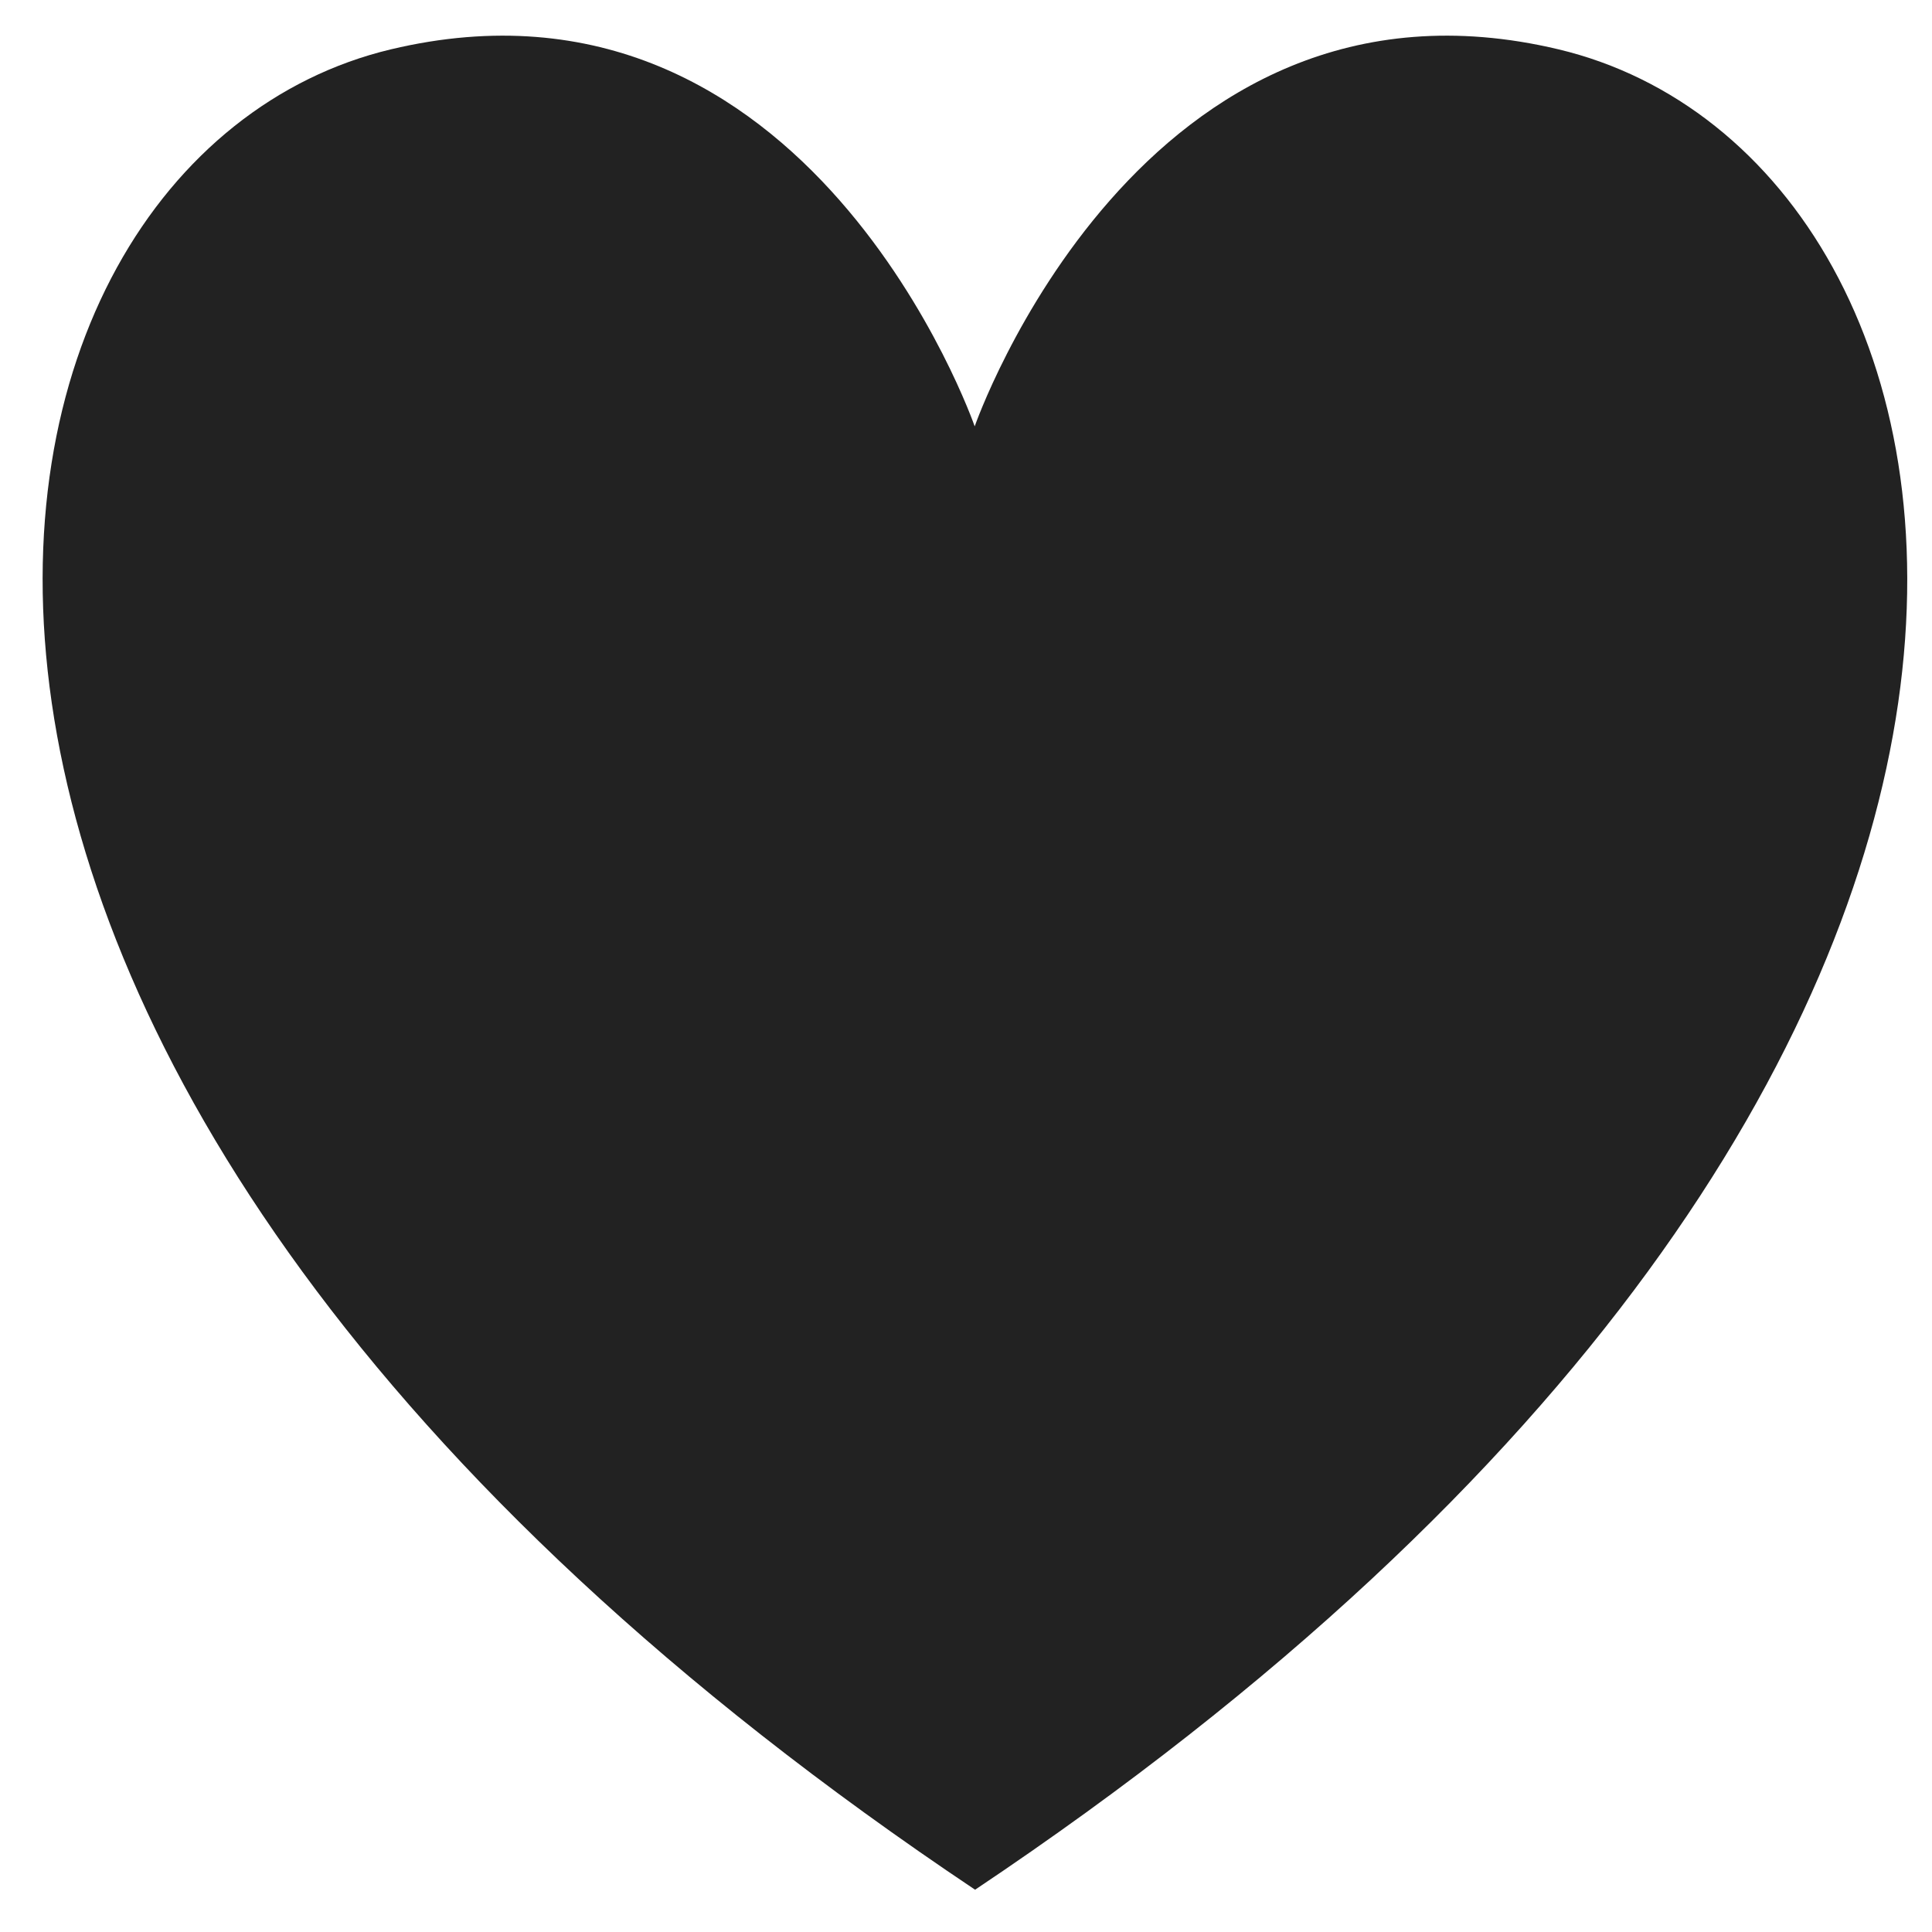 <?xml version="1.0" encoding="UTF-8"?> <svg xmlns="http://www.w3.org/2000/svg" width="34" height="34" viewBox="0 0 34 34" fill="none"><path d="M27.43 0.869C20.069 -0.886 17.153 7.503 17.153 7.503C17.153 7.503 14.245 -0.886 6.876 0.869C-1.164 2.79 -4.419 18.821 17.16 33.256C38.739 18.821 35.477 2.79 27.43 0.869Z" fill="#222222"></path></svg> 
